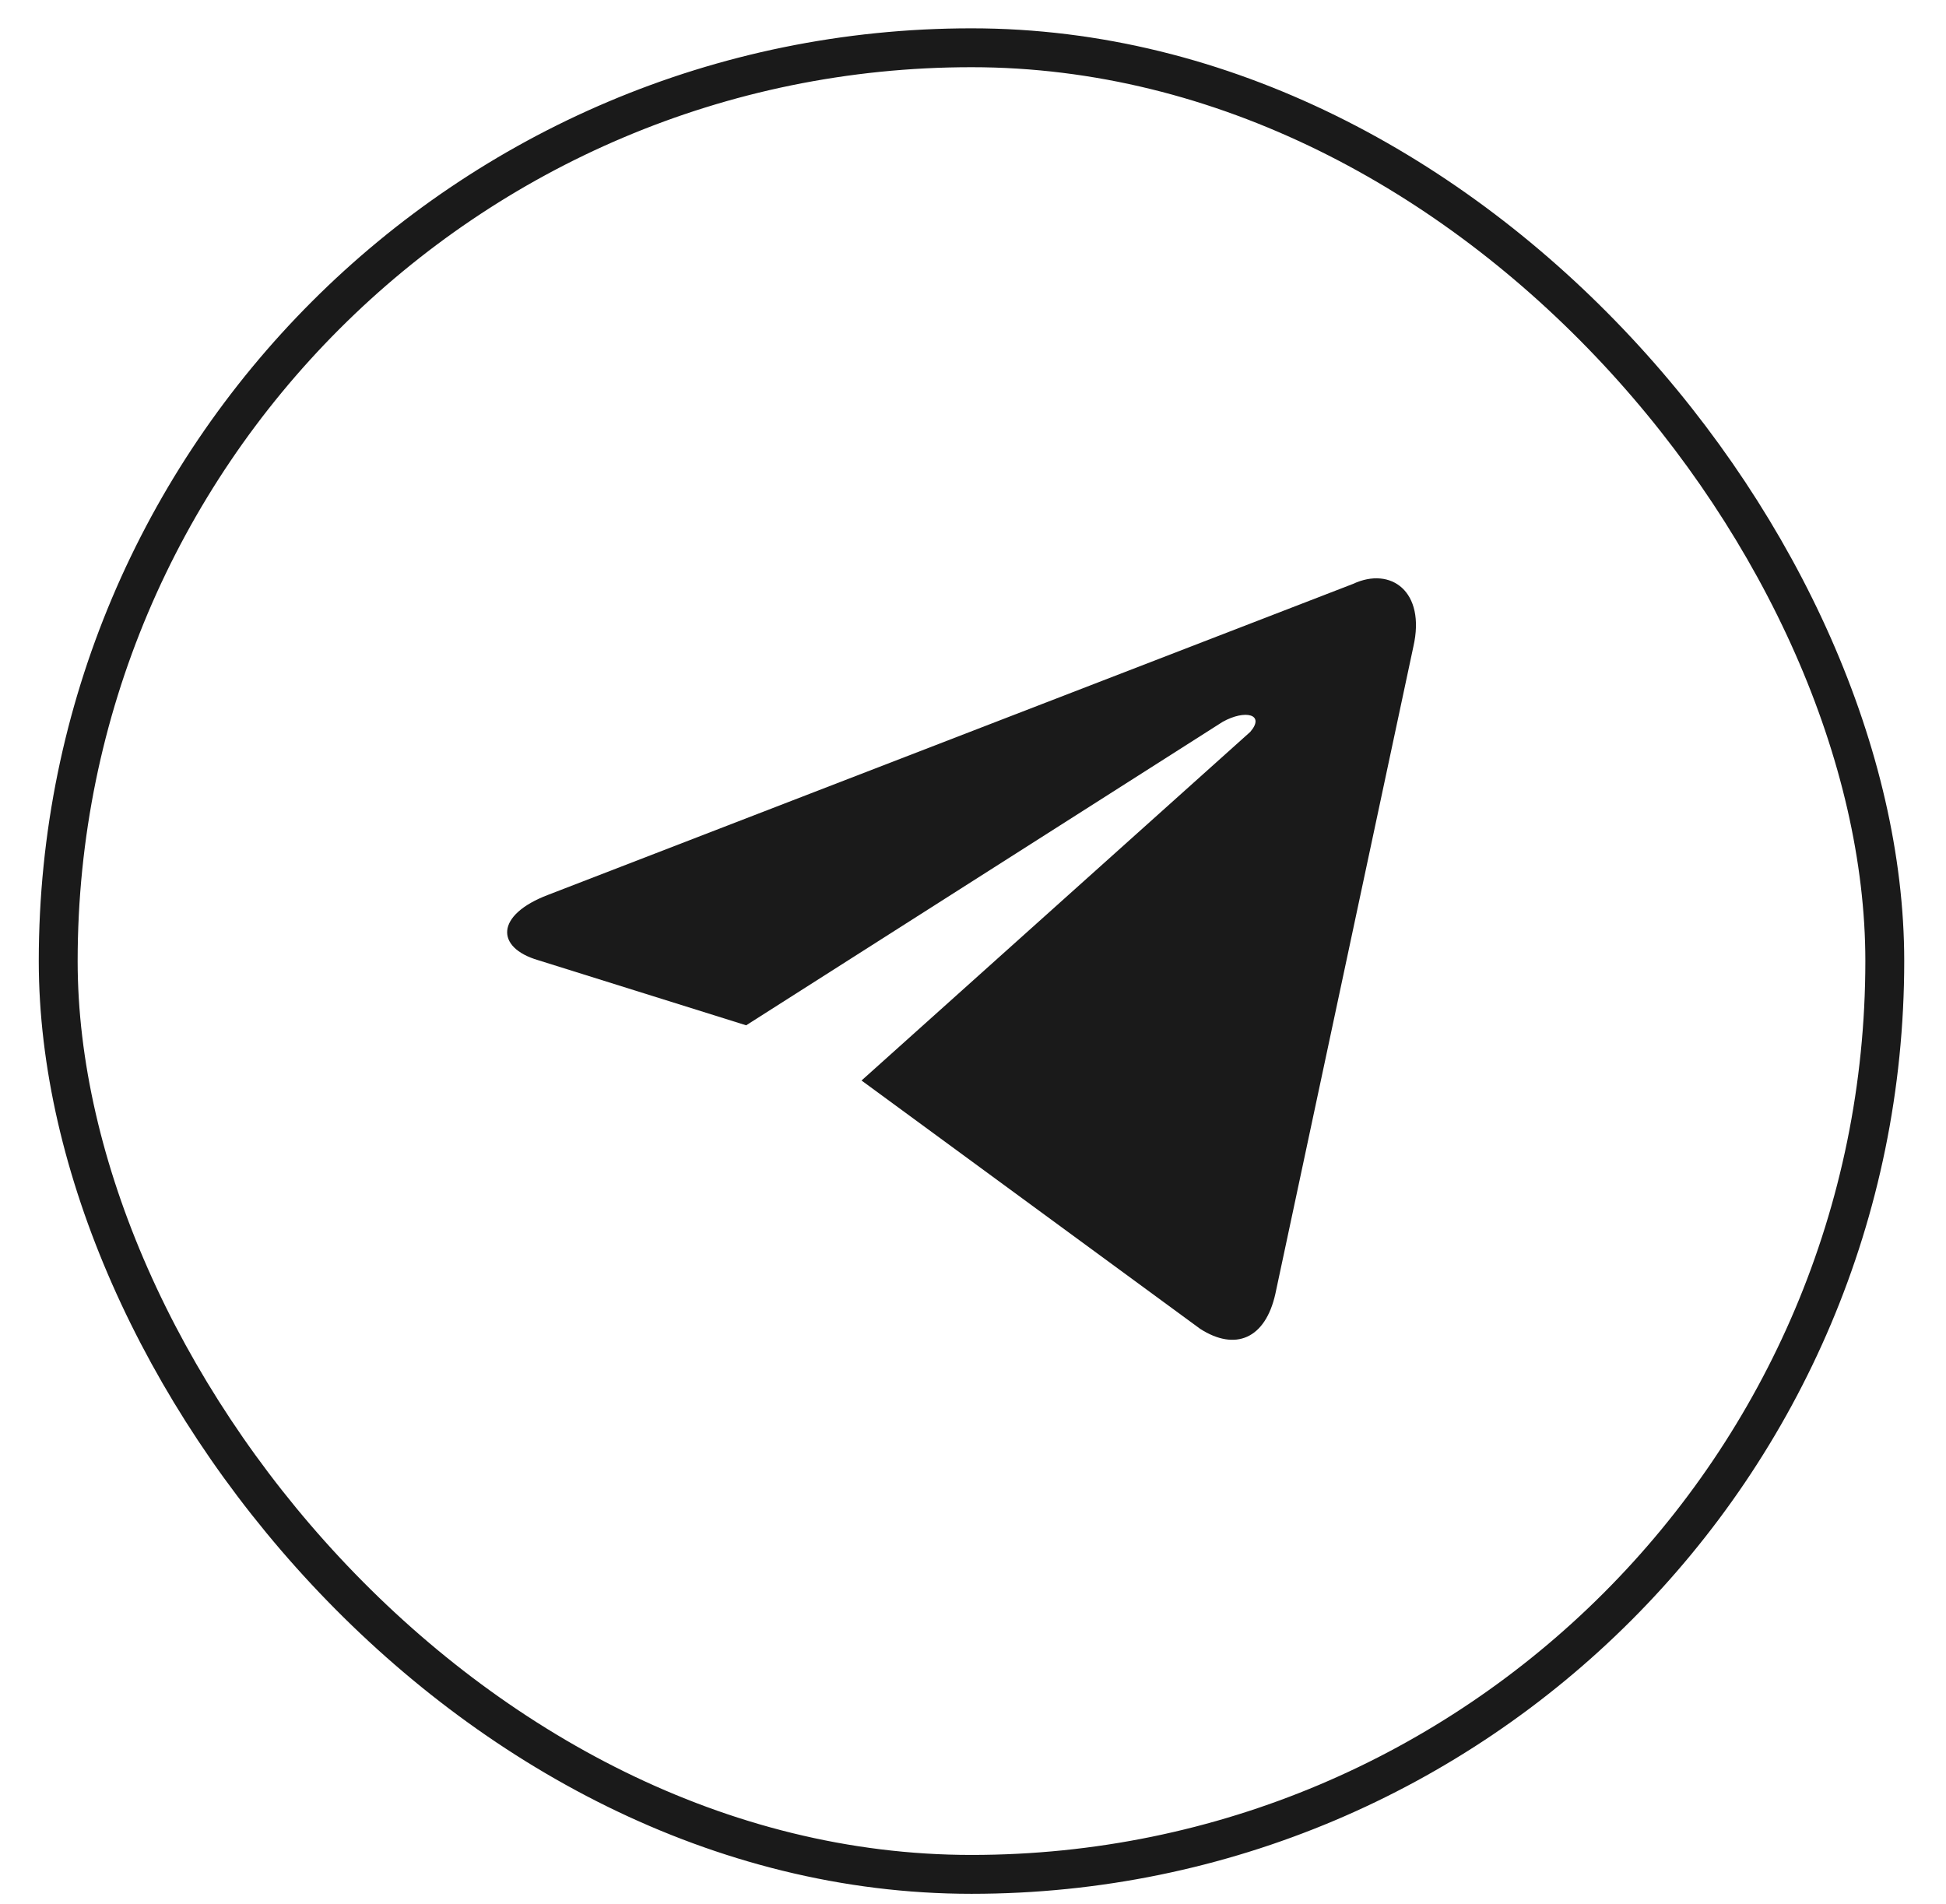 <svg width="46" height="45" viewBox="0 0 46 45" fill="none" xmlns="http://www.w3.org/2000/svg">
<rect x="1.376" y="1.129" width="43.177" height="43.177" rx="21.588" stroke="#1A1A1A" stroke-width="0.919"/>
<path d="M20.365 25.541L28.37 31.411C29.2 31.944 29.911 31.648 30.148 30.581L33.41 15.283C33.706 13.979 32.876 13.386 31.986 13.801L12.954 21.153C11.709 21.627 11.709 22.398 12.716 22.695L17.638 24.236L28.903 17.062C29.437 16.765 29.911 16.884 29.555 17.299" fill="#1A1A1A"/>
</svg>

